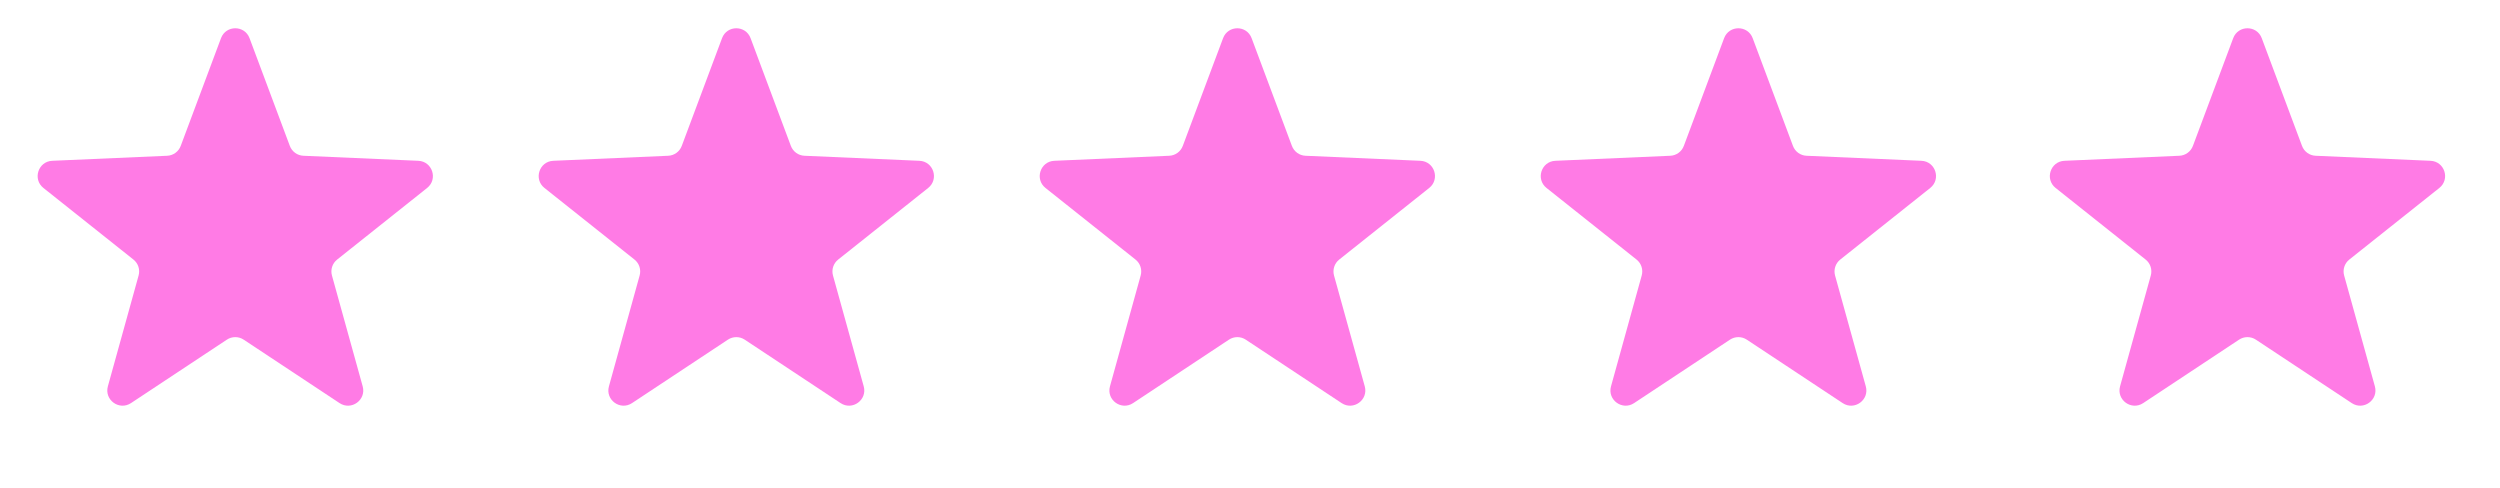 <svg xmlns="http://www.w3.org/2000/svg" width="82" height="16" viewBox="0 0 82 16" fill="none"><g id="Group 1171276082"><g id="Group 1000003923"><path id="Star 3" d="M7.249 1.252C7.411 0.819 8.023 0.819 8.185 1.252L9.506 4.785C9.576 4.973 9.752 5.101 9.953 5.109L13.72 5.274C14.182 5.294 14.372 5.877 14.01 6.165L11.059 8.513C10.902 8.637 10.834 8.844 10.888 9.037L11.896 12.672C12.019 13.117 11.524 13.477 11.138 13.222L7.993 11.141C7.826 11.03 7.608 11.03 7.441 11.141L4.296 13.222C3.91 13.477 3.415 13.117 3.538 12.672L4.546 9.037C4.6 8.844 4.533 8.637 4.376 8.513L1.424 6.165C1.062 5.877 1.252 5.294 1.714 5.274L5.481 5.109C5.682 5.101 5.858 4.973 5.928 4.785L7.249 1.252Z" fill="#FF7BE5"></path><path id="Star 4" d="M23.683 1.252C23.845 0.819 24.457 0.819 24.619 1.252L25.94 4.785C26.011 4.973 26.186 5.101 26.387 5.109L30.155 5.274C30.617 5.294 30.806 5.877 30.444 6.165L27.493 8.513C27.336 8.637 27.268 8.844 27.322 9.037L28.33 12.672C28.453 13.117 27.958 13.477 27.572 13.222L24.427 11.141C24.26 11.03 24.043 11.03 23.875 11.141L20.73 13.222C20.345 13.477 19.849 13.117 19.973 12.672L20.98 9.037C21.034 8.844 20.967 8.637 20.81 8.513L17.858 6.165C17.496 5.877 17.686 5.294 18.148 5.274L21.915 5.109C22.116 5.101 22.292 4.973 22.362 4.785L23.683 1.252Z" fill="#FF7BE5"></path><path id="Star 5" d="M40.117 1.252C40.279 0.819 40.892 0.819 41.053 1.252L42.374 4.785C42.445 4.973 42.62 5.101 42.821 5.109L46.589 5.274C47.051 5.294 47.24 5.877 46.878 6.165L43.927 8.513C43.77 8.637 43.703 8.844 43.756 9.037L44.764 12.672C44.887 13.117 44.392 13.477 44.006 13.222L40.861 11.141C40.694 11.03 40.477 11.03 40.309 11.141L37.164 13.222C36.779 13.477 36.283 13.117 36.407 12.672L37.414 9.037C37.468 8.844 37.401 8.637 37.244 8.513L34.292 6.165C33.93 5.877 34.12 5.294 34.582 5.274L38.349 5.109C38.55 5.101 38.726 4.973 38.796 4.785L40.117 1.252Z" fill="#FF7BE5"></path><path id="Star 6" d="M56.551 1.252C56.713 0.819 57.326 0.819 57.488 1.252L58.809 4.785C58.879 4.973 59.054 5.101 59.255 5.109L63.023 5.274C63.485 5.294 63.674 5.877 63.312 6.165L60.361 8.513C60.204 8.637 60.137 8.844 60.19 9.037L61.198 12.672C61.322 13.117 60.826 13.477 60.44 13.222L57.295 11.141C57.128 11.03 56.911 11.03 56.743 11.141L53.598 13.222C53.213 13.477 52.717 13.117 52.841 12.672L53.848 9.037C53.902 8.844 53.835 8.637 53.678 8.513L50.726 6.165C50.364 5.877 50.554 5.294 51.016 5.274L54.784 5.109C54.984 5.101 55.16 4.973 55.23 4.785L56.551 1.252Z" fill="#FF7BE5"></path><path id="Star 7" d="M73.249 1.252C73.411 0.819 74.023 0.819 74.185 1.252L75.506 4.785C75.576 4.973 75.752 5.101 75.953 5.109L79.721 5.274C80.183 5.294 80.372 5.877 80.01 6.165L77.058 8.513C76.901 8.637 76.834 8.844 76.888 9.037L77.896 12.672C78.019 13.117 77.524 13.477 77.138 13.222L73.993 11.141C73.826 11.03 73.608 11.03 73.441 11.141L70.296 13.222C69.91 13.477 69.415 13.117 69.538 12.672L70.546 9.037C70.6 8.844 70.533 8.637 70.376 8.513L67.424 6.165C67.062 5.877 67.252 5.294 67.714 5.274L71.481 5.109C71.682 5.101 71.858 4.973 71.928 4.785L73.249 1.252Z" fill="#FF7BE5"></path></g></g></svg>